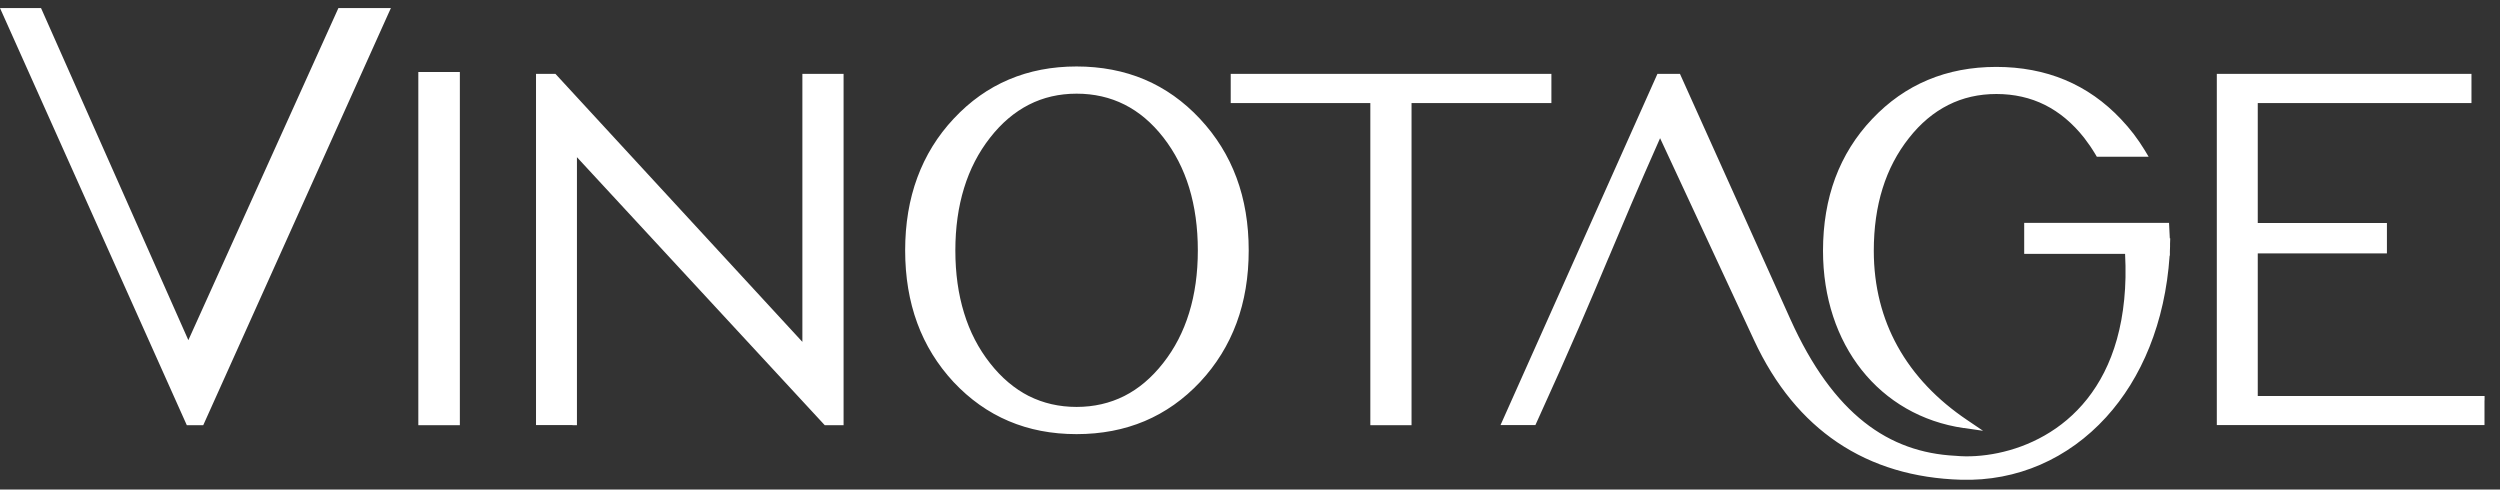 <svg width="143" height="28" viewBox="0 0 143 28" fill="none" xmlns="http://www.w3.org/2000/svg">
<rect x="0" y="0" width="143" height="28" fill="#333333" stroke="none"/>
<g clip-path="url(#clip0_3445_637)">
<path d="M80.485 24.32H78.383V5.894H70.397V4.226H88.74V5.894H80.74V24.32H80.485ZM65.478 24.086C64.298 24.583 62.999 24.832 61.579 24.832C60.158 24.832 58.869 24.583 57.699 24.086C56.523 23.588 55.474 22.842 54.543 21.852C53.622 20.857 52.927 19.735 52.466 18.477C52.006 17.224 51.775 15.839 51.775 14.322C51.775 12.805 52.006 11.415 52.471 10.157C52.936 8.899 53.627 7.772 54.558 6.782C55.484 5.792 56.532 5.046 57.708 4.548C58.879 4.051 60.173 3.802 61.579 3.802C62.985 3.802 64.293 4.051 65.469 4.548C66.644 5.046 67.703 5.797 68.634 6.792C69.564 7.787 70.265 8.913 70.731 10.172C71.196 11.425 71.426 12.81 71.426 14.322C71.426 15.834 71.196 17.224 70.731 18.477C70.265 19.735 69.569 20.862 68.643 21.852C67.713 22.842 66.654 23.588 65.478 24.086ZM58.85 22.652C59.673 23.066 60.584 23.276 61.579 23.276C62.573 23.276 63.484 23.066 64.308 22.652C65.131 22.237 65.875 21.608 66.532 20.769C67.193 19.93 67.688 18.97 68.016 17.902C68.35 16.824 68.516 15.629 68.516 14.322C68.516 13.015 68.35 11.815 68.021 10.737C67.693 9.664 67.198 8.704 66.542 7.86C65.89 7.026 65.15 6.397 64.322 5.982C63.499 5.568 62.583 5.358 61.584 5.358C60.584 5.358 59.678 5.568 58.855 5.987C58.032 6.407 57.287 7.036 56.63 7.879C55.969 8.723 55.474 9.684 55.146 10.752C54.813 11.83 54.646 13.02 54.646 14.327C54.646 15.634 54.813 16.829 55.146 17.907C55.474 18.98 55.969 19.935 56.63 20.774C57.287 21.613 58.032 22.237 58.855 22.657L58.85 22.652ZM32.747 24.315H30.66V4.226H31.772L45.896 19.555V4.226H48.253V24.32H47.175L33.001 8.991V24.32H32.747V24.315ZM23.928 24.061V4.119H26.304V24.32H23.928V24.066V24.061ZM22.198 0.817L11.626 24.32H10.685C7.119 16.365 3.562 8.416 0 0.461H2.347L10.774 19.457L19.357 0.461H22.36L22.198 0.817ZM112.33 24.486C109.91 24.134 107.896 22.94 106.485 21.16C105.079 19.384 104.276 17.029 104.276 14.346C104.276 12.825 104.511 11.435 104.976 10.181C105.447 8.923 106.147 7.796 107.088 6.806C108.024 5.816 109.087 5.07 110.272 4.573C111.458 4.075 112.766 3.827 114.187 3.827C115.608 3.827 116.93 4.075 118.121 4.573C119.312 5.07 120.38 5.821 121.32 6.816C121.58 7.089 121.82 7.372 122.05 7.67C122.276 7.967 122.481 8.27 122.672 8.582L122.903 8.967H119.939L119.865 8.84C119.767 8.674 119.659 8.509 119.552 8.348C119.439 8.187 119.326 8.031 119.214 7.884C118.552 7.045 117.803 6.421 116.97 6.002C116.137 5.587 115.211 5.377 114.197 5.377C113.183 5.377 112.271 5.587 111.438 6.007C110.606 6.426 109.851 7.055 109.19 7.899C108.523 8.743 108.019 9.703 107.686 10.771C107.348 11.849 107.181 13.039 107.181 14.346C107.181 16.404 107.666 18.219 108.528 19.784C109.459 21.477 110.831 22.886 112.516 24.022L113.432 24.642L112.34 24.481L112.33 24.486ZM142.113 22.901V24.315H126.802V4.226H141.368V5.894H129.144V12.756H136.532V14.493H129.144V22.652H142.118V22.905L142.113 22.901ZM92.013 14.736C90.95 17.268 89.906 19.745 87.893 24.164L87.824 24.315H85.83C88.823 17.619 91.817 10.923 94.805 4.226H96.094L102.409 18.258C103.639 20.989 105.055 22.901 106.637 24.149C108.205 25.388 109.944 25.973 111.835 26.071H111.845C112.208 26.105 112.604 26.114 113.031 26.085C114.633 25.983 116.592 25.402 118.229 24.017C119.865 22.632 121.183 20.443 121.506 17.116C121.585 16.322 121.604 15.458 121.555 14.522H115.784V12.747H124.069L124.113 13.634H124.137L124.127 13.932V14.107C124.127 14.195 124.123 14.288 124.118 14.366V14.619H124.103C123.843 18.462 122.501 21.637 120.468 23.866C118.307 26.236 115.382 27.539 112.168 27.441C109.518 27.363 107.132 26.675 105.094 25.3C103.159 23.993 101.542 22.067 100.327 19.448L94.957 7.904C93.669 10.801 92.836 12.786 92.013 14.741V14.736Z" fill="white"/>
</g>
<defs>
<clipPath id="clip0_3445_637">
<rect width="142.108" height="26.98" fill="white" transform="translate(0 0.461)"/>
</clipPath>
</defs>
</svg>
